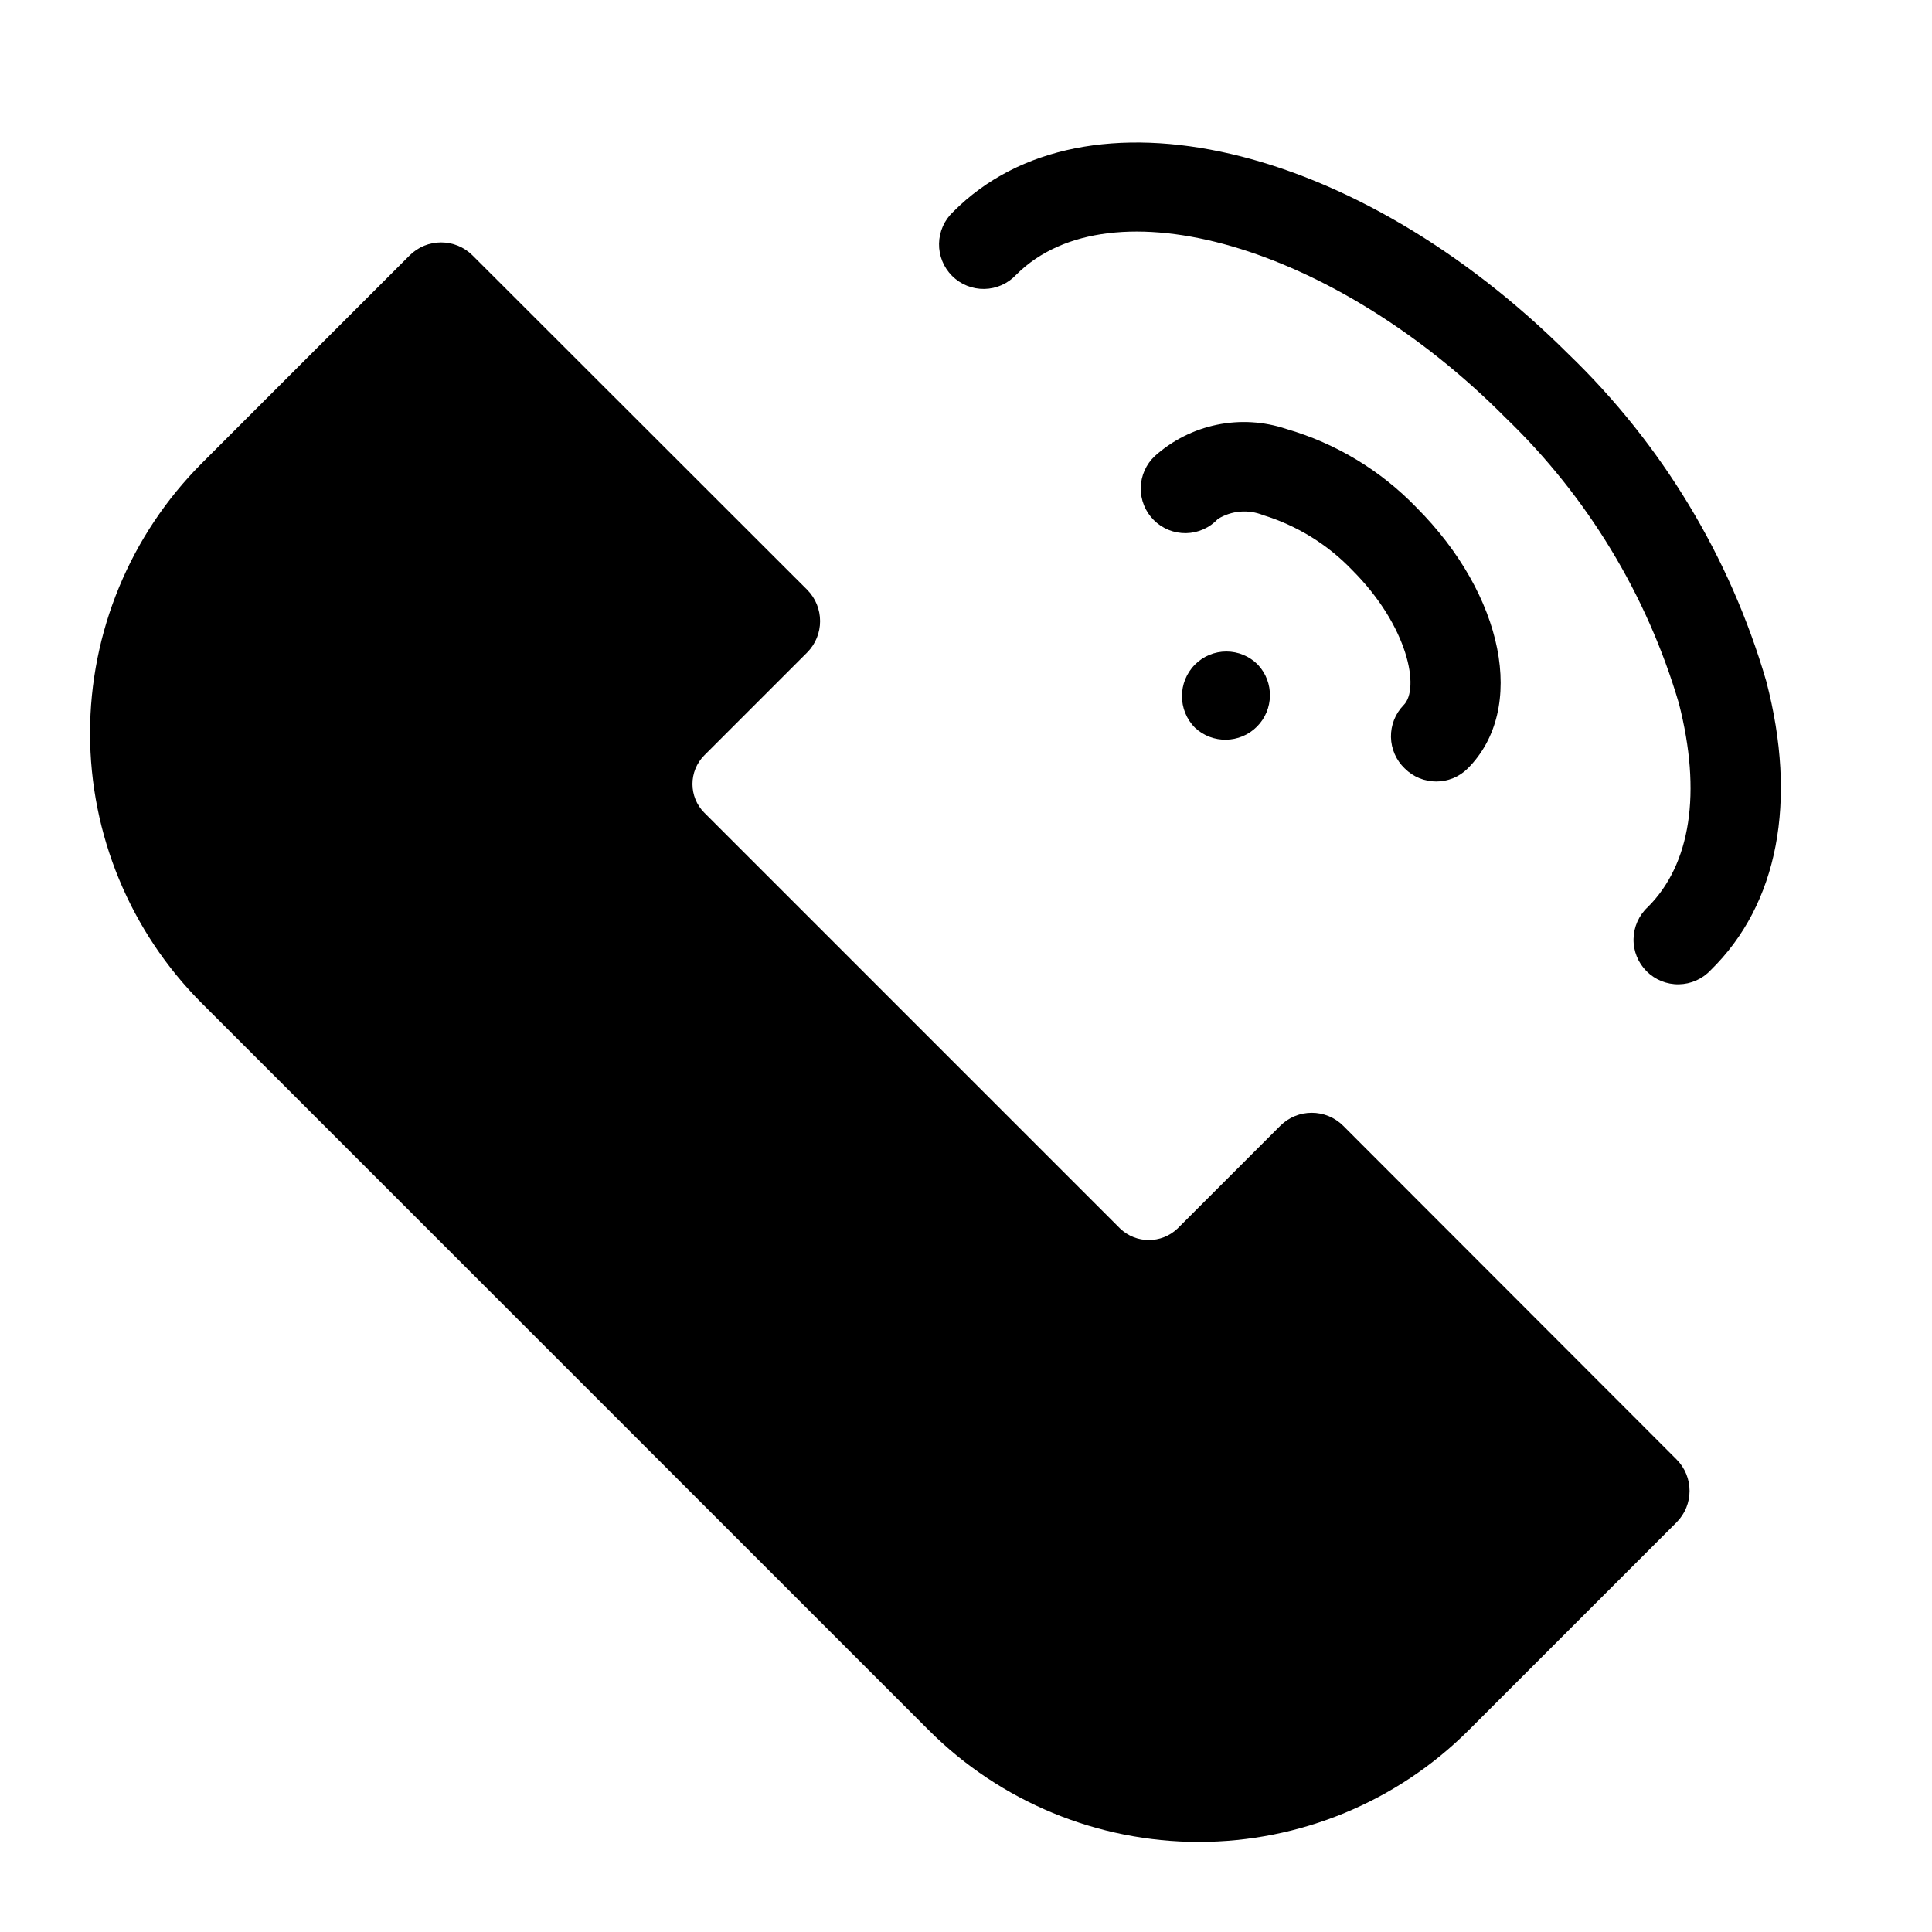 <?xml version="1.0" encoding="UTF-8"?>
<!-- Uploaded to: SVG Repo, www.svgrepo.com, Generator: SVG Repo Mixer Tools -->
<svg fill="#000000" width="800px" height="800px" version="1.1" viewBox="144 144 512 512" xmlns="http://www.w3.org/2000/svg">
 <g>
  <path d="m516.27 347.65c4.609 4.606 12.078 4.606 16.688 0 15.742-15.742 9.605-45.973-13.617-69.195-9.48-9.82-21.367-16.984-34.48-20.781-5.918-1.984-12.25-2.363-18.363-1.105-6.109 1.258-11.781 4.109-16.43 8.27-2.348 2.184-3.703 5.227-3.758 8.43-0.059 3.203 1.191 6.293 3.457 8.559s5.356 3.512 8.559 3.457c3.203-0.059 6.246-1.414 8.43-3.758 3.598-2.223 8.039-2.602 11.965-1.023 8.984 2.762 17.113 7.773 23.617 14.562 14.879 14.879 18.027 31.488 13.617 35.816v0.004c-2.195 2.258-3.394 5.301-3.336 8.449 0.059 3.148 1.375 6.144 3.652 8.316z"/>
  <path d="m612.07 324.5c-9.605-32.93-27.648-62.781-52.348-86.59-56.363-56.207-128.23-72.895-163.11-37.785-2.344 2.184-3.699 5.227-3.758 8.43-0.055 3.203 1.191 6.293 3.457 8.559 2.266 2.266 5.356 3.512 8.559 3.457 3.203-0.059 6.246-1.414 8.43-3.758 24.875-24.875 84.309-7.871 129.73 37.941 21.609 20.805 37.426 46.879 45.895 75.652 6.062 23.617 3.148 42.668-8.266 54.004v-0.004c-2.344 2.188-3.699 5.231-3.754 8.434-0.059 3.203 1.191 6.293 3.457 8.555 2.266 2.266 5.352 3.516 8.555 3.457 3.203-0.055 6.246-1.41 8.434-3.754 17.867-17.477 23.062-44.715 14.719-76.598z"/>
  <path d="m477.3 320.1c-2.199-2.207-5.188-3.445-8.305-3.445-3.117 0-6.106 1.238-8.305 3.445-4.613 4.637-4.613 12.129 0 16.766 4.652 4.336 11.902 4.207 16.398-0.289 4.496-4.496 4.625-11.746 0.289-16.398z"/>
  <path d="m499.97 442.35c-4.609-4.606-12.078-4.606-16.688 0l-27.238 27.238v-0.004c-4.254 4.051-10.938 4.051-15.191 0l-110.21-110.21h-0.004c-4.172-4.203-4.172-10.988 0-15.191l27.238-27.238c4.606-4.609 4.606-12.078 0-16.688l-88.637-88.562c-4.613-4.606-12.082-4.606-16.691 0l-55.105 55.105h0.004c-18.945 18.98-29.586 44.699-29.586 71.516 0 26.816 10.641 52.539 29.586 71.52l192.71 192.71c18.977 18.945 44.699 29.582 71.516 29.582 26.816 0 52.539-10.637 71.516-29.582l55.105-55.105c4.606-4.609 4.606-12.078 0-16.688z"/>
 </g>
</svg>